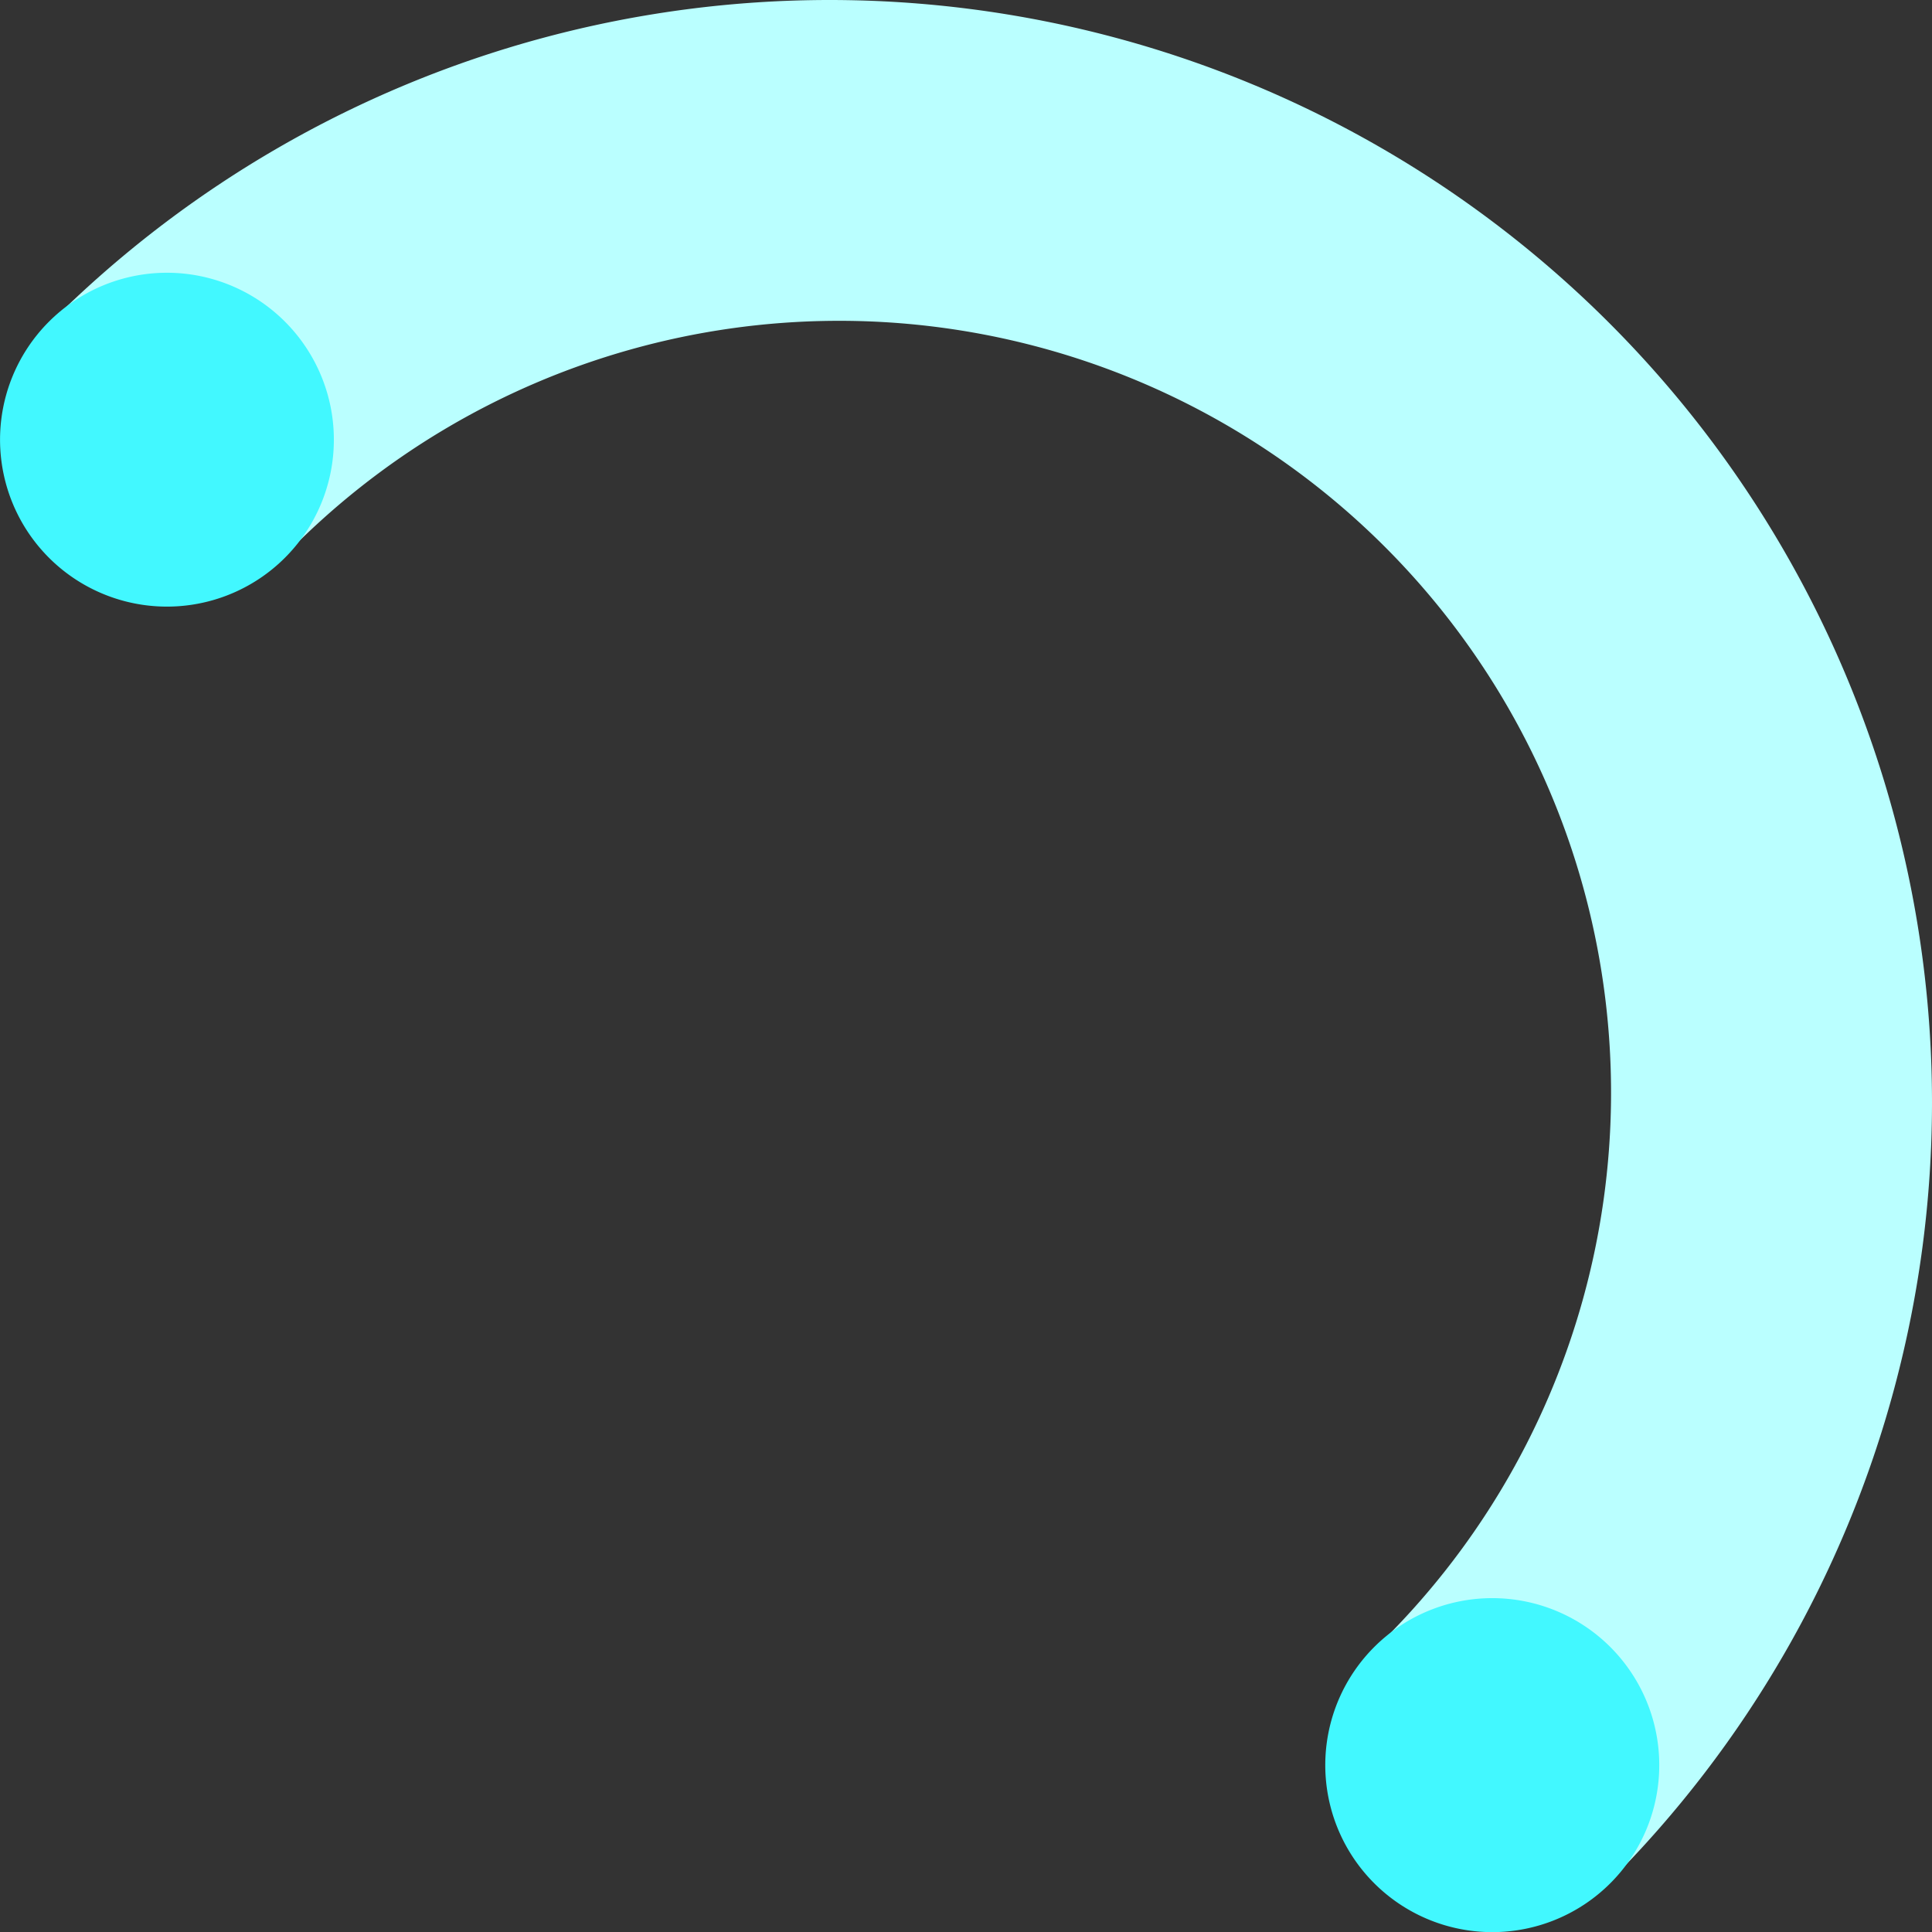 <svg xmlns="http://www.w3.org/2000/svg" xmlns:xlink="http://www.w3.org/1999/xlink" viewBox="0 0 225.83 225.83"><rect x="0" y="0" width="225.83" height="225.83" fill="#333333" stroke="none"/><defs><style>.cls-1{fill:none;}.cls-2{clip-path:url(#clip-path);}.cls-3{fill:#baffff;}.cls-4{fill:#42f8ff;}</style><clipPath id="clip-path" transform="translate(0 0)"><rect class="cls-1" width="225.83" height="225.83"/></clipPath></defs><g id="Layer_2" data-name="Layer 2"><g id="Layer_1-2" data-name="Layer 1"><g class="cls-2"><path class="cls-3" d="M174.43,225.63a19.32,19.32,0,0,1-13.66-33A90.23,90.23,0,1,0,33.17,65.06,19.32,19.32,0,0,1,5.85,37.74a128.87,128.87,0,0,1,182.24,0,128.87,128.87,0,0,1,0,182.24A19.26,19.26,0,0,1,174.43,225.63Z" transform="translate(0 0)"/><path class="cls-4" d="M160.63,192.52a19.52,19.52,0,1,0,27.6,0,19.52,19.52,0,0,0-27.6,0" transform="translate(0 0)"/><path class="cls-4" d="M5.72,37.6a19.51,19.51,0,1,0,27.59,0,19.5,19.5,0,0,0-27.59,0" transform="translate(0 0)"/></g></g></g></svg>